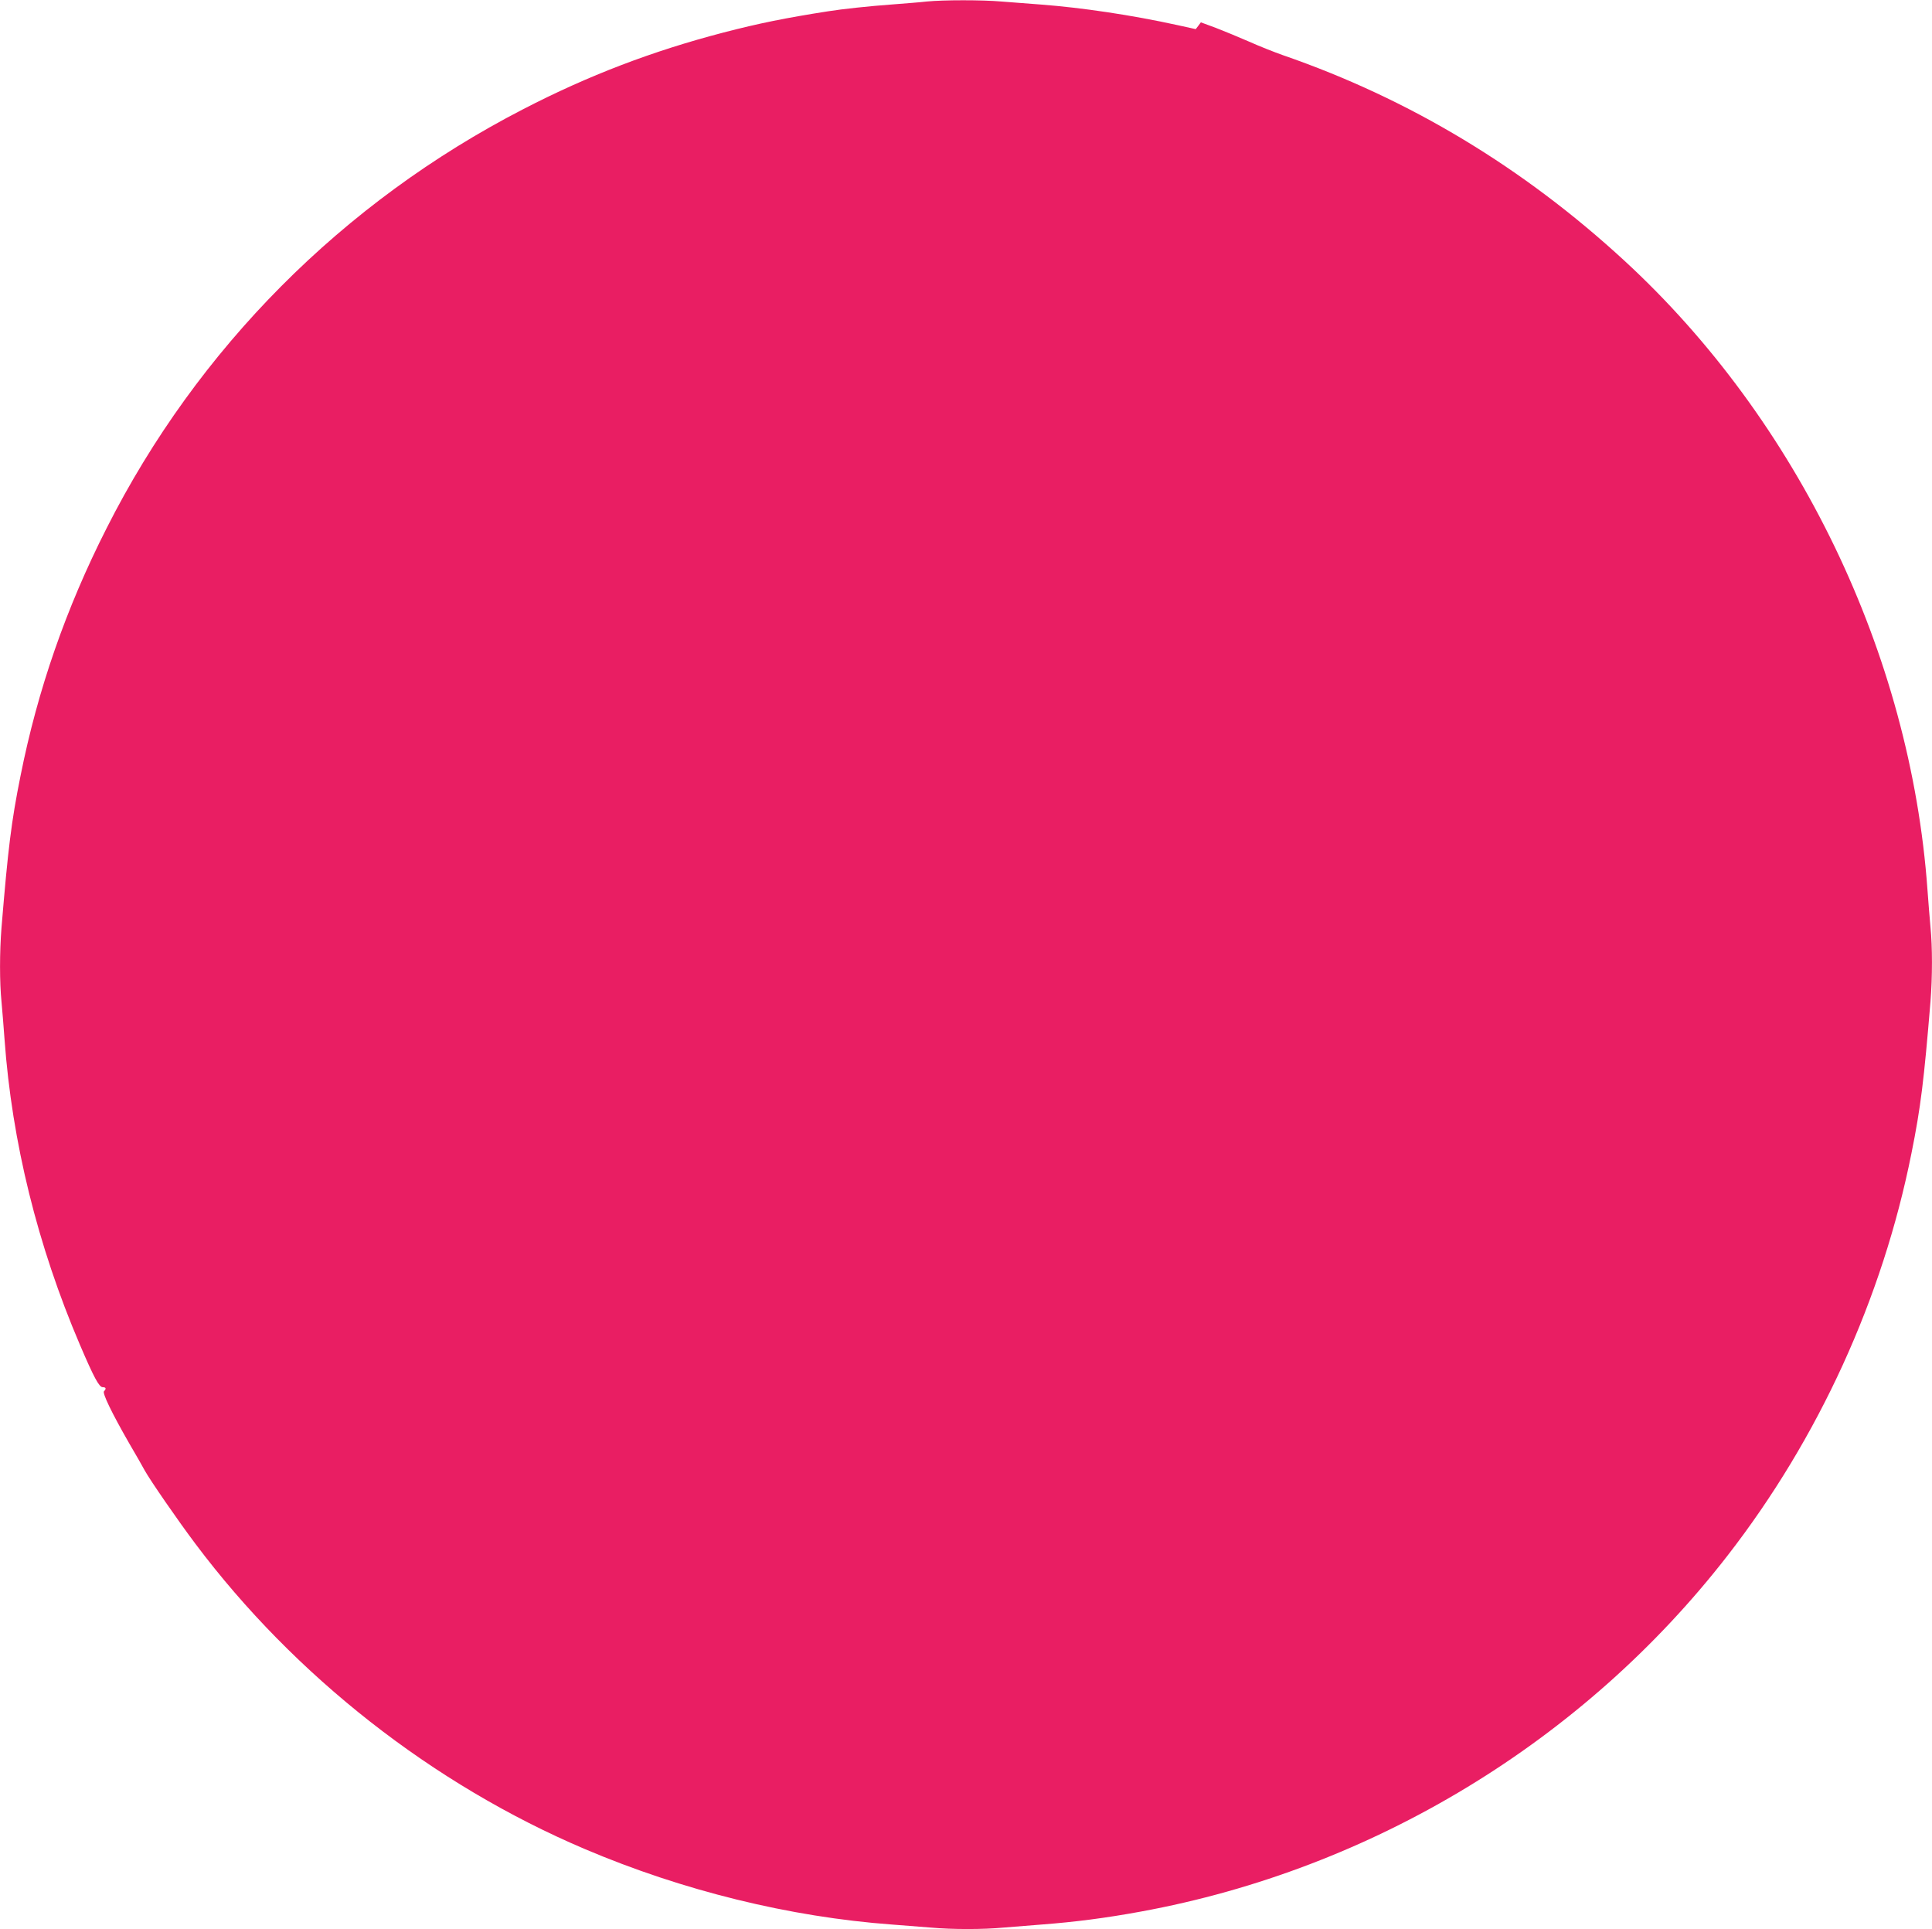 <?xml version="1.0" standalone="no"?>
<!DOCTYPE svg PUBLIC "-//W3C//DTD SVG 20010904//EN"
 "http://www.w3.org/TR/2001/REC-SVG-20010904/DTD/svg10.dtd">
<svg version="1.0" xmlns="http://www.w3.org/2000/svg"
 width="1280pt" height="1278pt" viewBox="0 0 1280 1278"
 preserveAspectRatio="xMidYMid meet">
<g transform="translate(0,1278) scale(0.1,-0.1)"
fill="#e91e63" stroke="none">
<path d="M6140 12770 c-41 -5 -147 -13 -235 -20 -140 -10 -328 -30 -420 -45
-282 -44 -459 -80 -690 -140 -472 -123 -895 -284 -1330 -509 -1194 -616 -2157
-1584 -2759 -2776 -269 -530 -457 -1072 -570 -1640 -61 -302 -83 -484 -126
-1005 -13 -162 -13 -364 0 -492 5 -54 14 -165 20 -248 49 -680 219 -1368 499
-2023 93 -218 128 -282 151 -282 22 0 26 -10 9 -27 -12 -12 51 -143 167 -345
43 -73 89 -154 103 -180 38 -68 218 -329 336 -486 657 -876 1573 -1594 2580
-2022 647 -275 1356 -450 2035 -500 80 -6 195 -15 256 -20 141 -13 350 -13
484 0 58 5 170 14 250 20 223 17 425 43 659 86 1535 281 2934 1130 3887 2359
603 777 1026 1703 1218 2665 61 302 83 484 126 1005 13 162 13 364 0 492 -5
54 -14 166 -20 248 -112 1562 -858 3109 -2008 4168 -671 618 -1425 1072 -2261
1361 -57 20 -158 60 -225 90 -66 29 -166 70 -220 91 l-100 37 -17 -23 -17 -22
-118 26 c-305 67 -634 116 -909 137 -82 6 -200 15 -261 20 -126 11 -383 11
-494 0z"/>
</g>
</svg>
